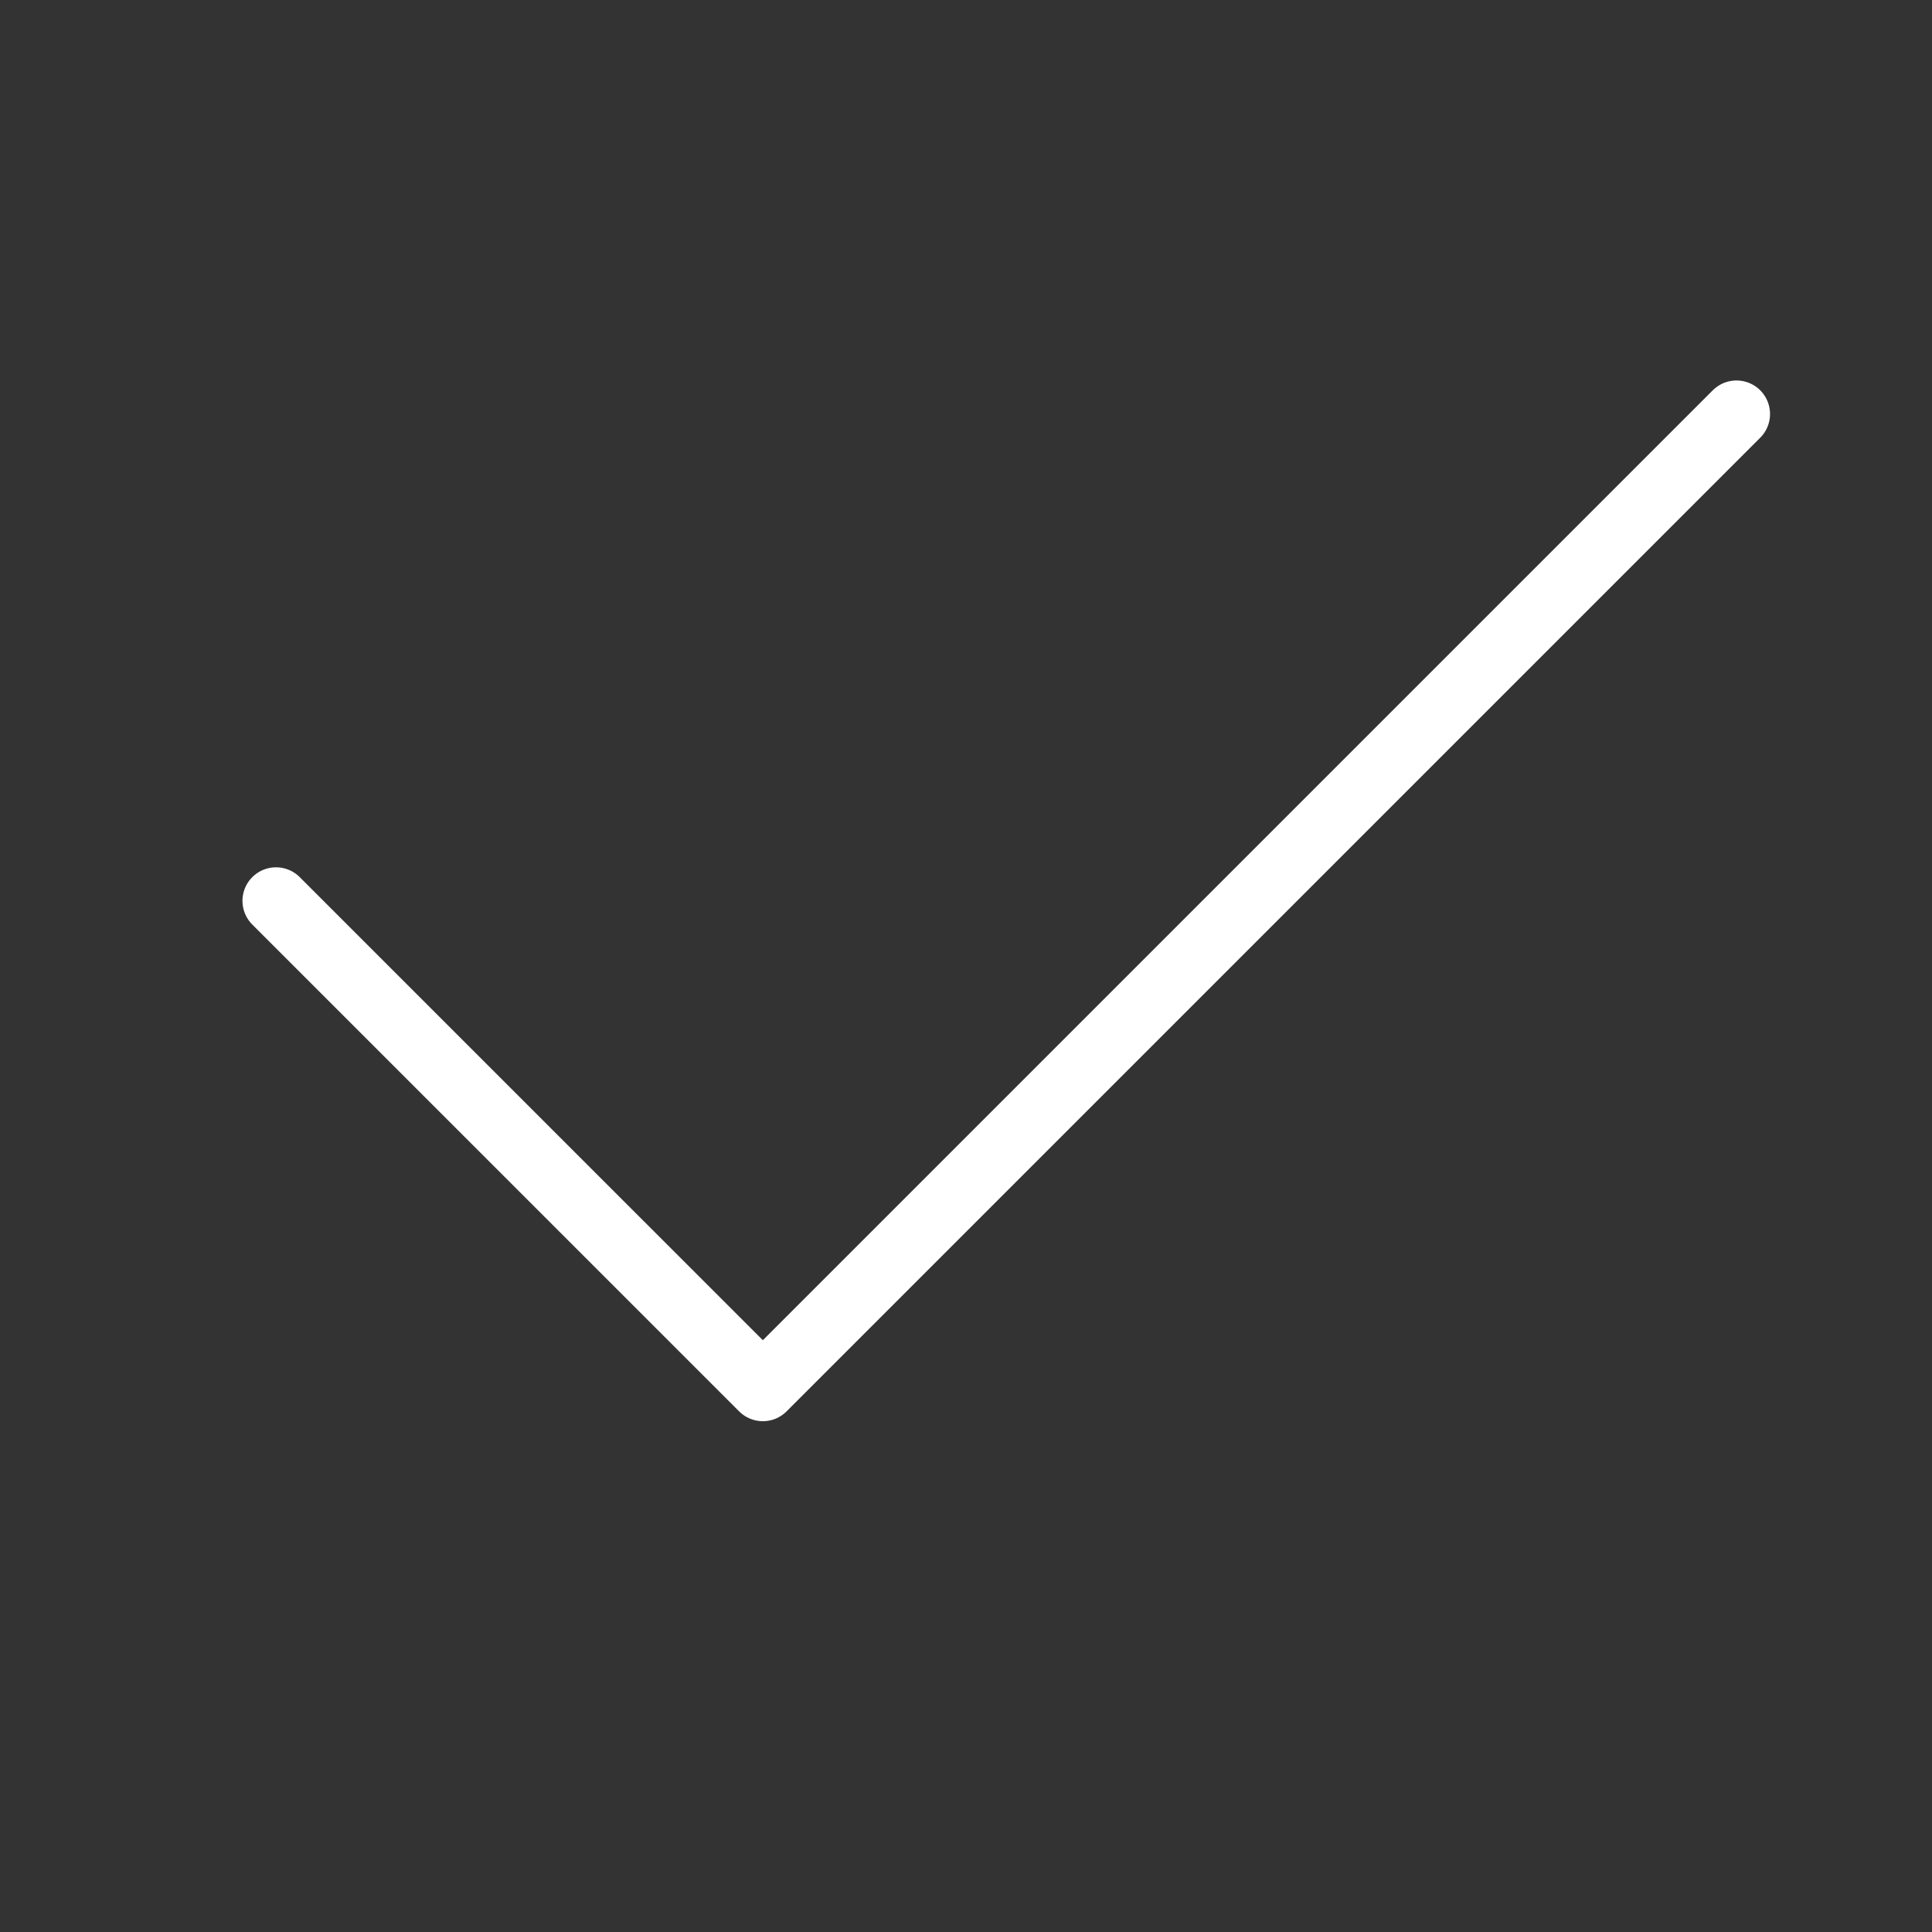<svg width="72" height="72" viewBox="0 0 72 72" fill="none" xmlns="http://www.w3.org/2000/svg">
<rect x="0" y="0" width="72" height="72" fill="#333333" stroke="none"/>
<path d="M10.286 33.572L28.429 51.714L64.714 15.429" stroke="white" stroke-width="2.5" stroke-linecap="round" stroke-linejoin="round"/>
</svg>
